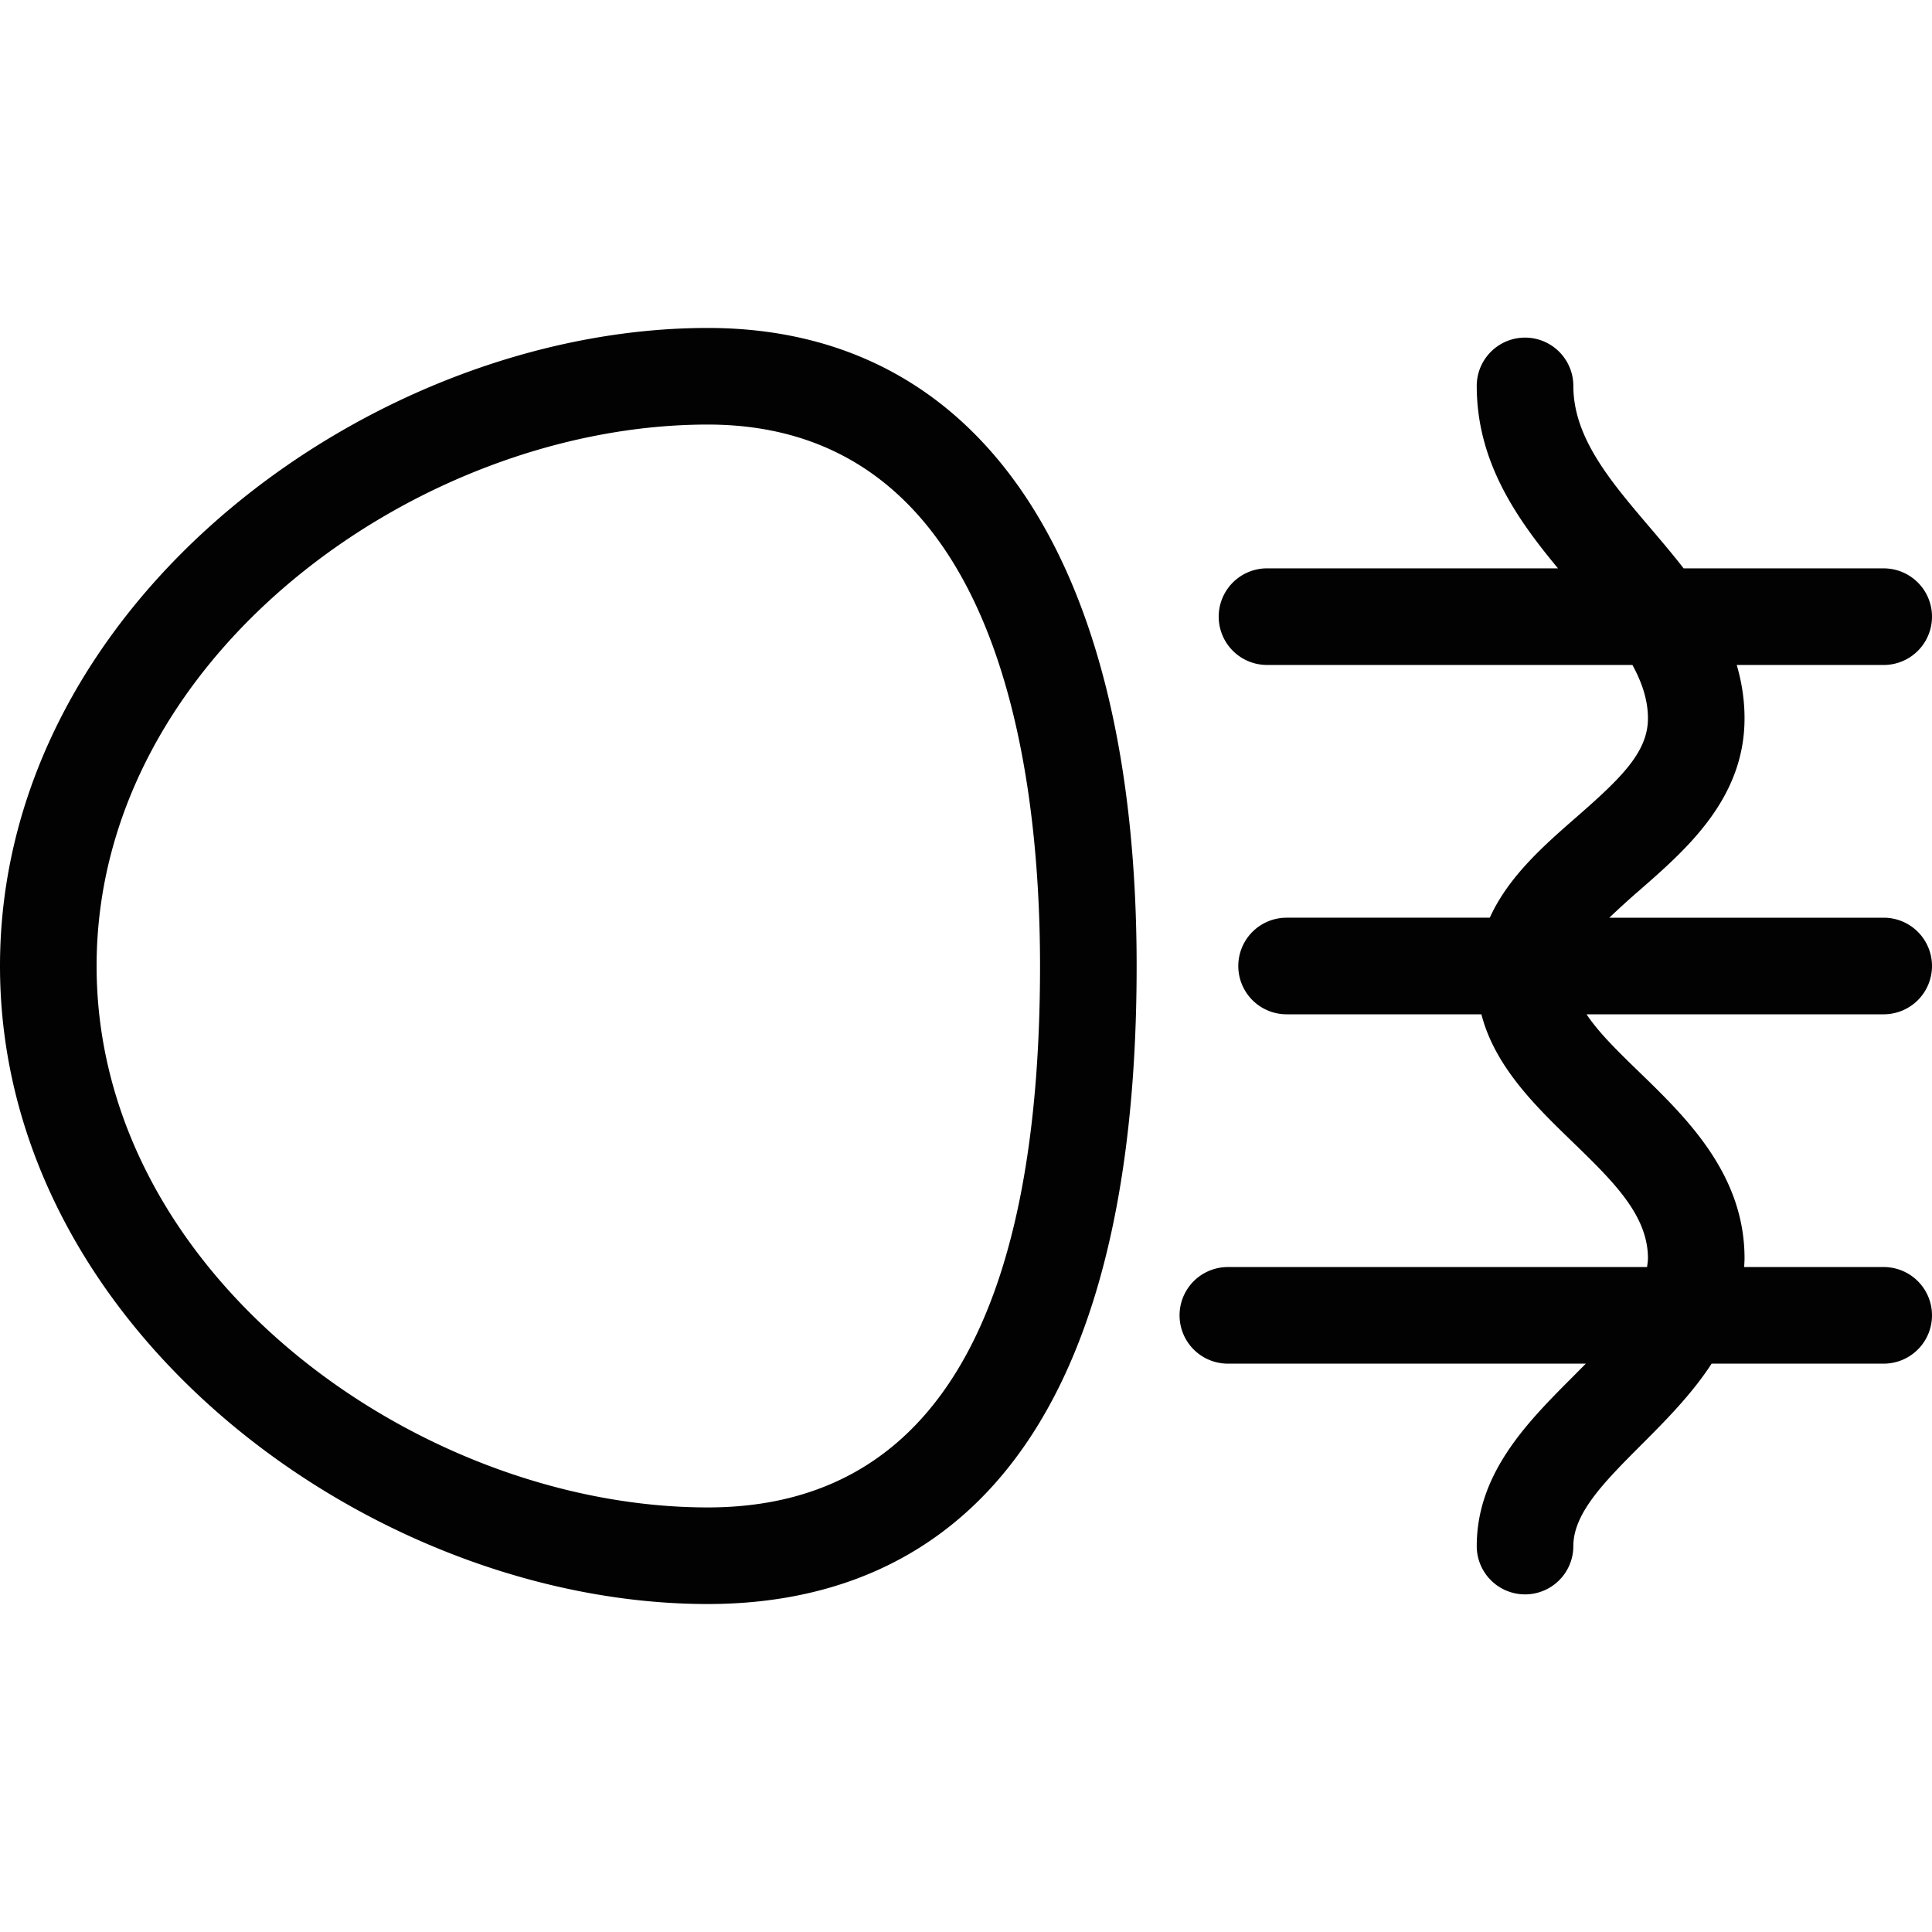 <?xml version="1.0" encoding="UTF-8"?> <svg xmlns="http://www.w3.org/2000/svg" xmlns:xlink="http://www.w3.org/1999/xlink" version="1.1" width="512" height="512" x="0" y="0" viewBox="0 0 100 100" style="enable-background:new 0 0 512 512" xml:space="preserve"><g><g fill="#020202"><path d="M36.634 16.975C19.341 16.975 0 31.099 0 50s19.341 33.024 36.634 33.024c10.127 0 22.198-5.729 22.198-33.024 0-20.988-8.091-33.025-22.198-33.025zm0 61.049C21.701 78.024 5 66.039 5 50c0-16.04 16.701-28.025 31.634-28.025 14.964 0 17.198 17.559 17.198 28.025 0 18.596-5.786 28.024-17.198 28.024zM100 50a2.5 2.5 0 0 0-2.5-2.5H83.299a42.66 42.66 0 0 1 1.582-1.437c2.413-2.108 5.416-4.731 5.416-8.878 0-.98-.15-1.898-.404-2.766H97.5a2.5 2.5 0 1 0 0-5H87.145c-.572-.737-1.171-1.44-1.75-2.121-2.036-2.389-3.959-4.645-3.959-7.323a2.5 2.5 0 1 0-5 0c0 3.934 2.075 6.877 4.206 9.443H65.58a2.5 2.5 0 1 0 0 5h18.914c.493.903.803 1.81.803 2.766 0 1.75-1.4 3.099-3.705 5.113-1.682 1.469-3.518 3.077-4.48 5.203H66.594a2.5 2.5 0 1 0 0 5h10.083c.697 2.706 2.8 4.748 4.698 6.587 2.104 2.039 3.922 3.8 3.922 6.04 0 .155-.028.304-.045.455H63.554a2.5 2.5 0 1 0 0 5h18.528l-.678.684c-2.328 2.333-4.968 4.978-4.968 8.759a2.5 2.5 0 1 0 5 0c0-1.713 1.625-3.342 3.507-5.228 1.268-1.271 2.621-2.628 3.65-4.215H97.5a2.5 2.5 0 1 0 0-5h-7.222c.007-.151.019-.3.019-.455 0-4.357-3.018-7.281-5.442-9.631-1.101-1.066-2.104-2.045-2.736-2.996H97.5A2.5 2.5 0 0 0 100 50z" fill="#020202" opacity="1" data-original="#020202"></path></g></g></svg> 